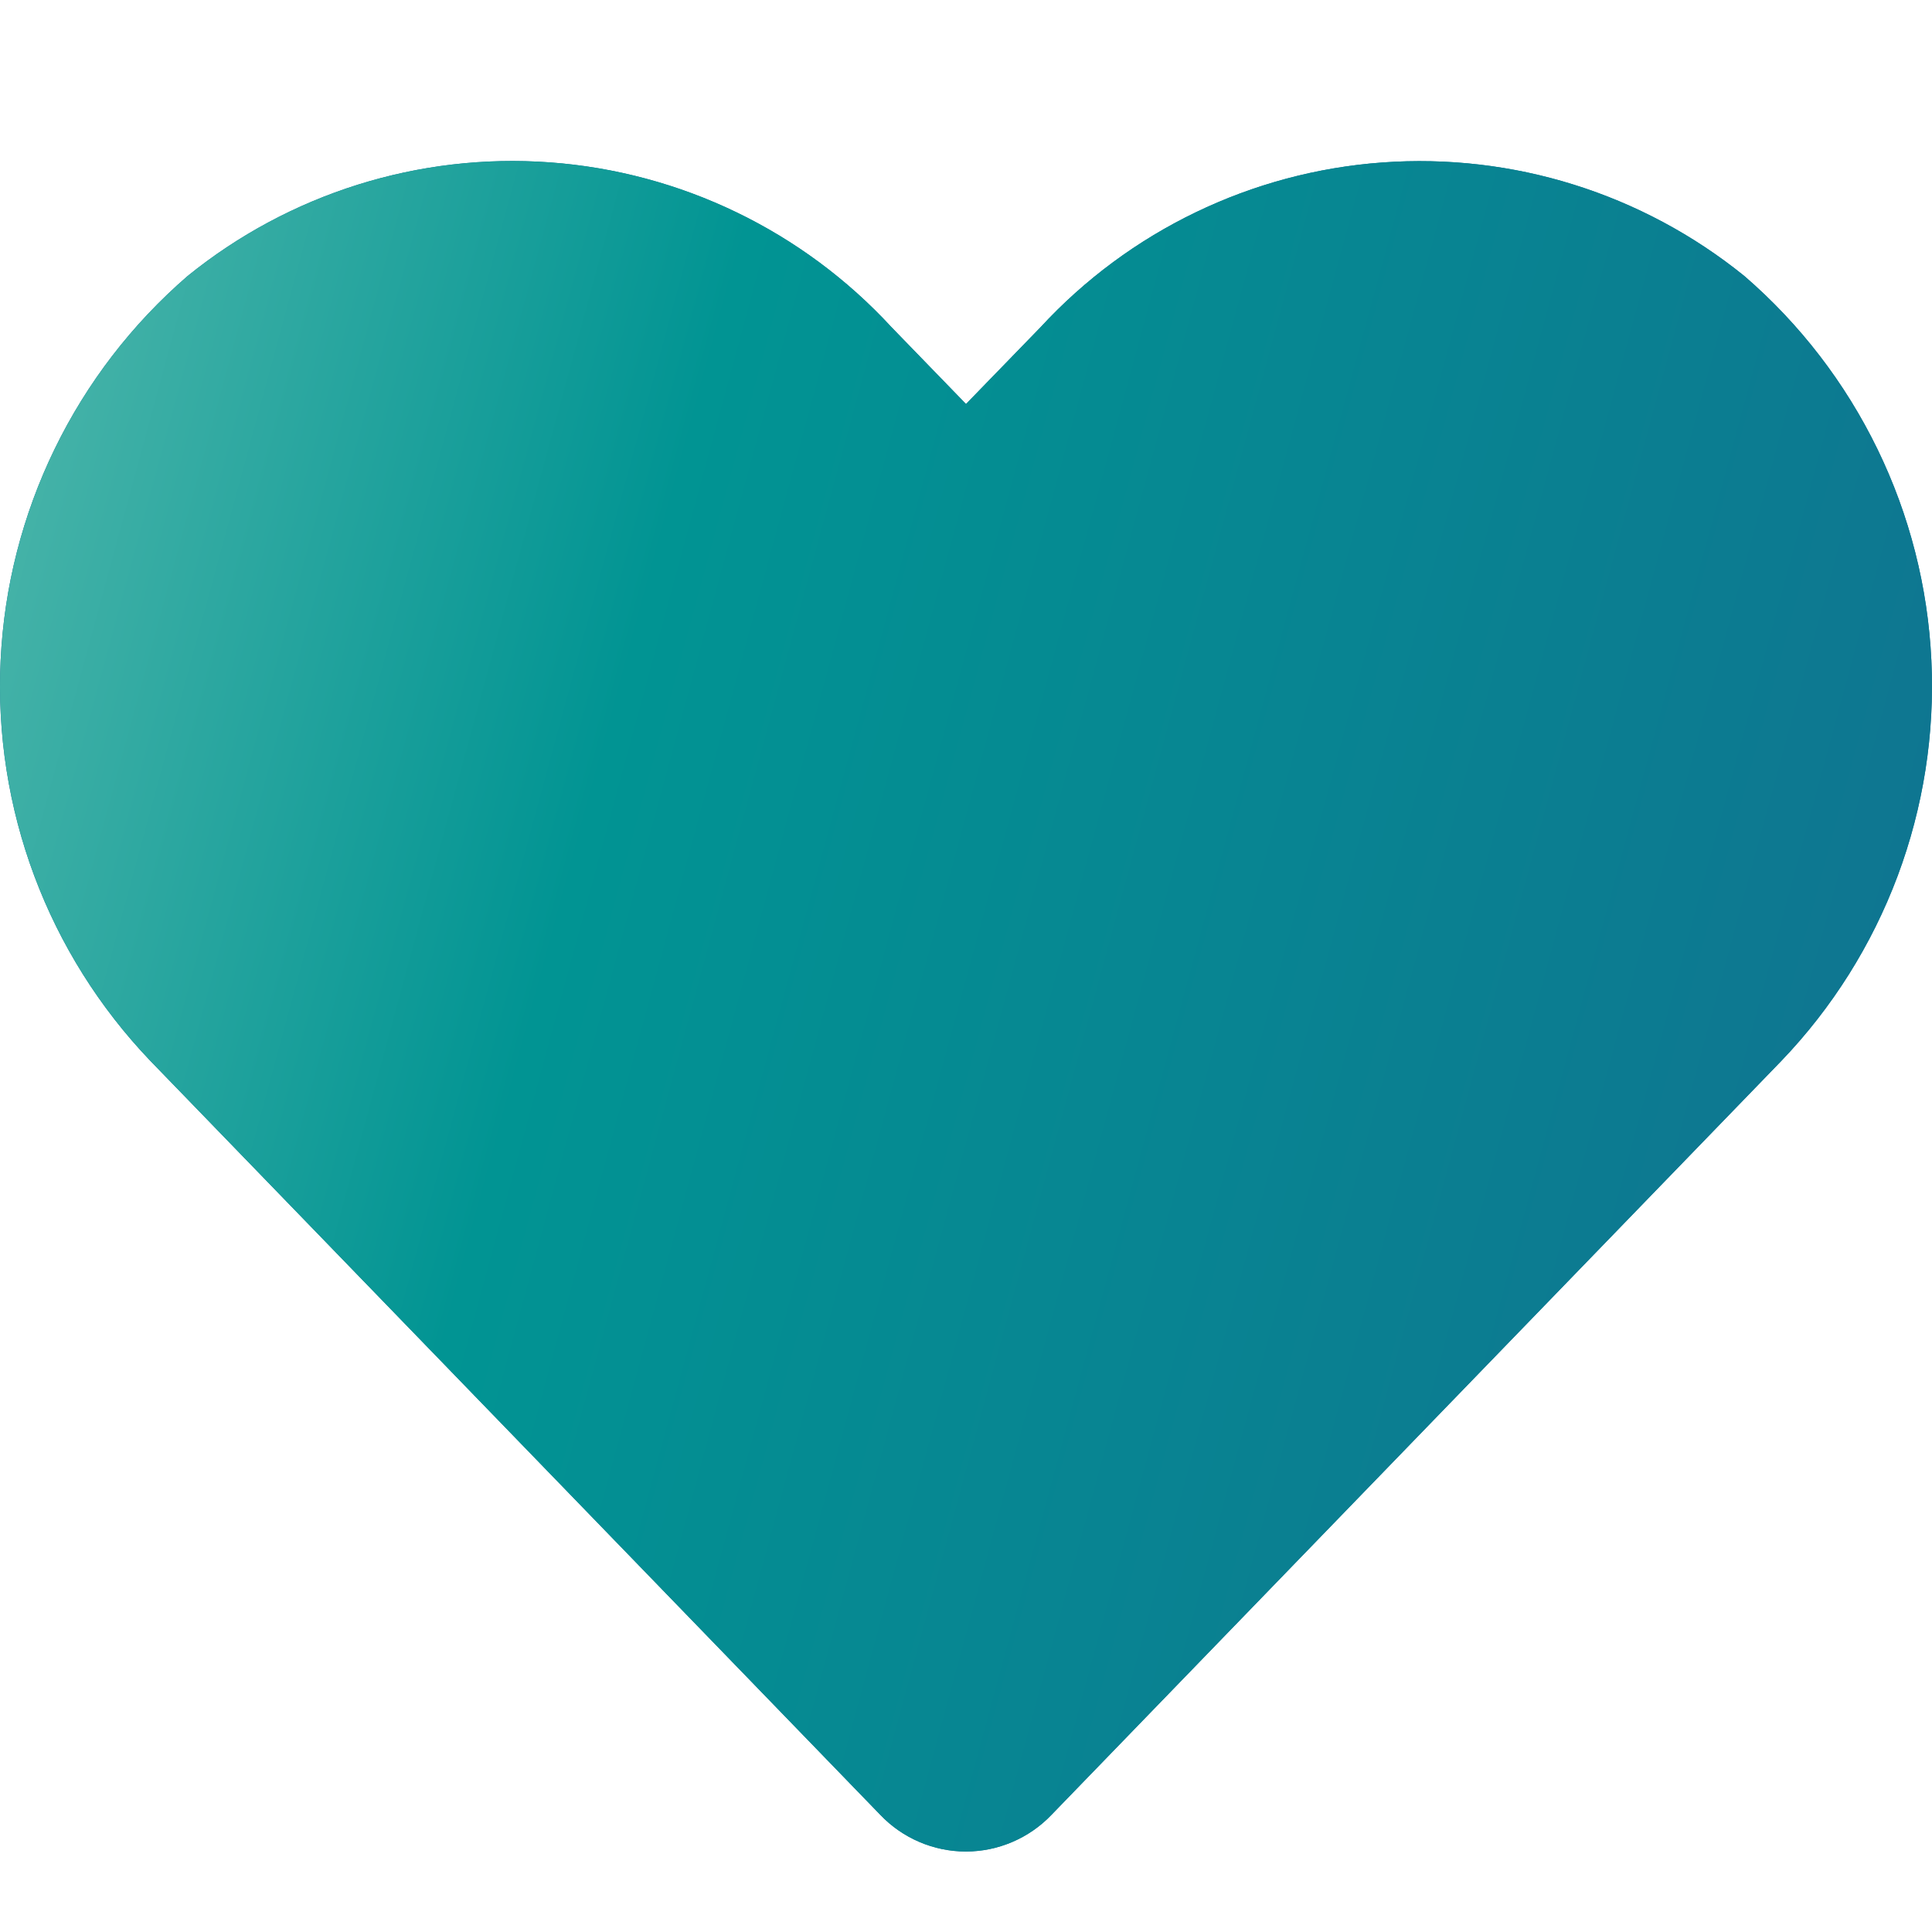 <?xml version="1.0" encoding="utf-8"?>
<svg xmlns="http://www.w3.org/2000/svg" fill="none" height="100%" overflow="visible" preserveAspectRatio="none" style="display: block;" viewBox="0 0 50 50" width="100%">
<g id="heart">
<g id="Icon awesome-heart">
<path d="M45.146 7.145C42.508 5.009 39.157 3.958 35.772 4.205C32.387 4.452 29.224 5.978 26.924 8.474L25 10.456L23.077 8.473C20.778 5.976 17.614 4.449 14.229 4.202C10.844 3.955 7.492 5.007 4.855 7.143C3.416 8.387 2.246 9.909 1.414 11.62C0.582 13.33 0.106 15.191 0.016 17.091C-0.075 18.99 0.222 20.888 0.888 22.67C1.554 24.451 2.575 26.078 3.889 27.453L22.785 46.971C23.071 47.27 23.414 47.508 23.794 47.67C24.174 47.833 24.583 47.917 24.997 47.917C25.41 47.917 25.819 47.833 26.199 47.67C26.579 47.508 26.923 47.27 27.209 46.971L46.103 27.454C47.419 26.081 48.441 24.455 49.109 22.674C49.776 20.892 50.074 18.994 49.984 17.094C49.895 15.194 49.42 13.332 48.588 11.622C47.756 9.911 46.585 8.388 45.146 7.145Z" fill="#117090"/>
<path d="M45.146 7.145C42.508 5.009 39.157 3.958 35.772 4.205C32.387 4.452 29.224 5.978 26.924 8.474L25 10.456L23.077 8.473C20.778 5.976 17.614 4.449 14.229 4.202C10.844 3.955 7.492 5.007 4.855 7.143C3.416 8.387 2.246 9.909 1.414 11.62C0.582 13.33 0.106 15.191 0.016 17.091C-0.075 18.99 0.222 20.888 0.888 22.67C1.554 24.451 2.575 26.078 3.889 27.453L22.785 46.971C23.071 47.27 23.414 47.508 23.794 47.67C24.174 47.833 24.583 47.917 24.997 47.917C25.41 47.917 25.819 47.833 26.199 47.67C26.579 47.508 26.923 47.27 27.209 46.971L46.103 27.454C47.419 26.081 48.441 24.455 49.109 22.674C49.776 20.892 50.074 18.994 49.984 17.094C49.895 15.194 49.42 13.332 48.588 11.622C47.756 9.911 46.585 8.388 45.146 7.145Z" fill="url(#paint0_linear_0_1771)"/>
</g>
</g>
<defs>
<linearGradient gradientUnits="userSpaceOnUse" id="paint0_linear_0_1771" x1="48.698" x2="-6.392" y1="50.318" y2="35.367">
<stop stop-color="#117090"/>
<stop offset="0.7" stop-color="#019493"/>
<stop offset="1" stop-color="#48B4A9"/>
</linearGradient>
</defs>
</svg>